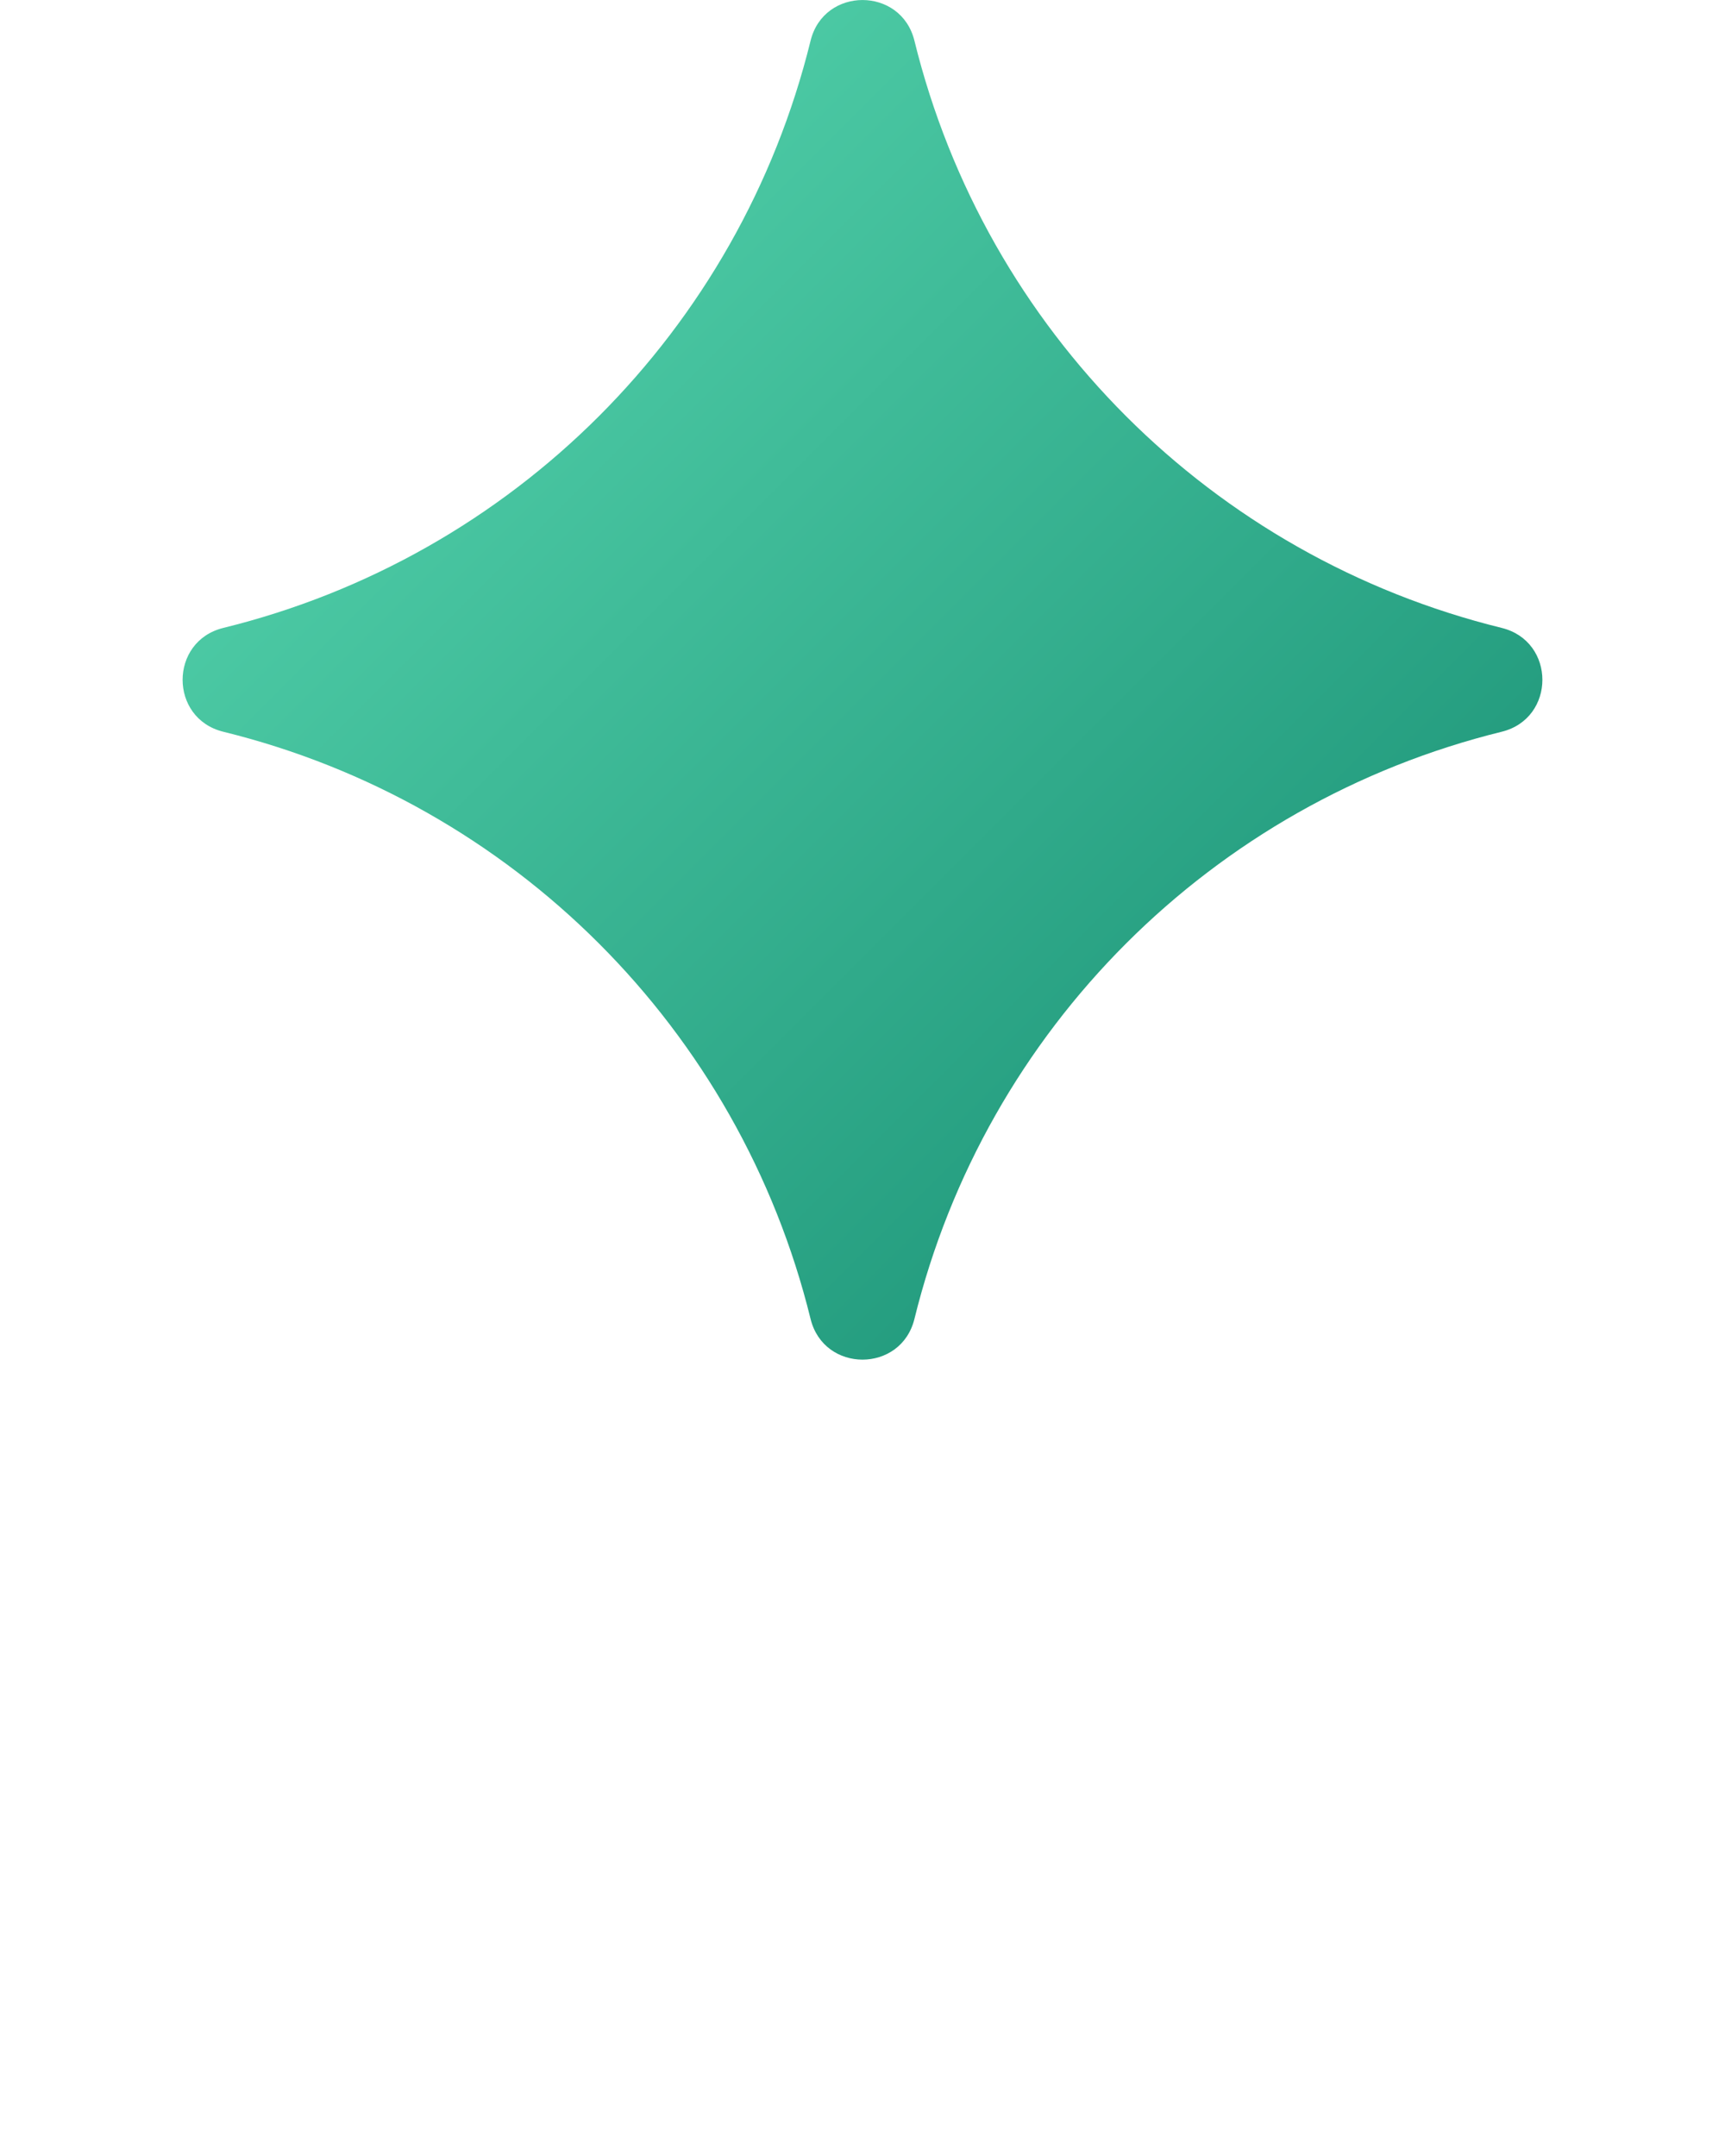 <?xml version="1.0" encoding="UTF-8" standalone="no"?>
<svg
   width="20"
   height="25"
   viewBox="0 0 20 25"
   fill="none"
   style="margin-top: 3px"
   version="1.1"
   id="svg833"
   sodipodi:docname="bullet-diamond.svg"
   inkscape:version="1.1.1 (c3084ef, 2021-09-22)"
   xmlns:inkscape="http://www.inkscape.org/namespaces/inkscape"
   xmlns:sodipodi="http://sodipodi.sourceforge.net/DTD/sodipodi-0.dtd"
   xmlns="http://www.w3.org/2000/svg"
   xmlns:svg="http://www.w3.org/2000/svg">
  <sodipodi:namedview
     id="namedview835"
     pagecolor="#ffffff"
     bordercolor="#666666"
     borderopacity="1.0"
     inkscape:pageshadow="2"
     inkscape:pageopacity="0.0"
     inkscape:pagecheckerboard="0"
     showgrid="false"
     inkscape:zoom="28.76"
     inkscape:cx="10.48331"
     inkscape:cy="13.056328"
     inkscape:window-width="1312"
     inkscape:window-height="969"
     inkscape:window-x="0"
     inkscape:window-y="25"
     inkscape:window-maximized="0"
     inkscape:current-layer="svg833" />
  <path
     d="m 2.589,8.485 c -0.629,-0.155 -0.629,-1.049 0,-1.204 3.36,-0.826 5.983,-3.45 6.809,-6.809 0.155,-0.629 1.049,-0.629 1.204,0 0.826,3.36 3.45,5.983 6.809,6.809 0.629,0.155 0.629,1.049 0,1.204 -3.36,0.827 -5.983,3.45 -6.809,6.809 -0.155,0.629 -1.049,0.629 -1.204,0 -0.826,-3.36 -3.45,-5.983 -6.809,-6.809 z"
     fill="url(#paint0_linear_203_8384)"
     id="path824"
     style="fill:url(#paint0_linear_203_8384)" />
  <defs
     id="defs831">
    <linearGradient
       id="paint0_linear_203_8384"
       x1="4.929"
       y1="9.929"
       x2="14.788"
       y2="19.788"
       gradientUnits="userSpaceOnUse"
       gradientTransform="translate(0.141,-6.976)">
      <stop
         stop-color="#4FCDA7"
         id="stop826" />
      <stop
         offset="1"
         stop-color="#21997C"
         id="stop828" />
    </linearGradient>
  </defs>
</svg>
